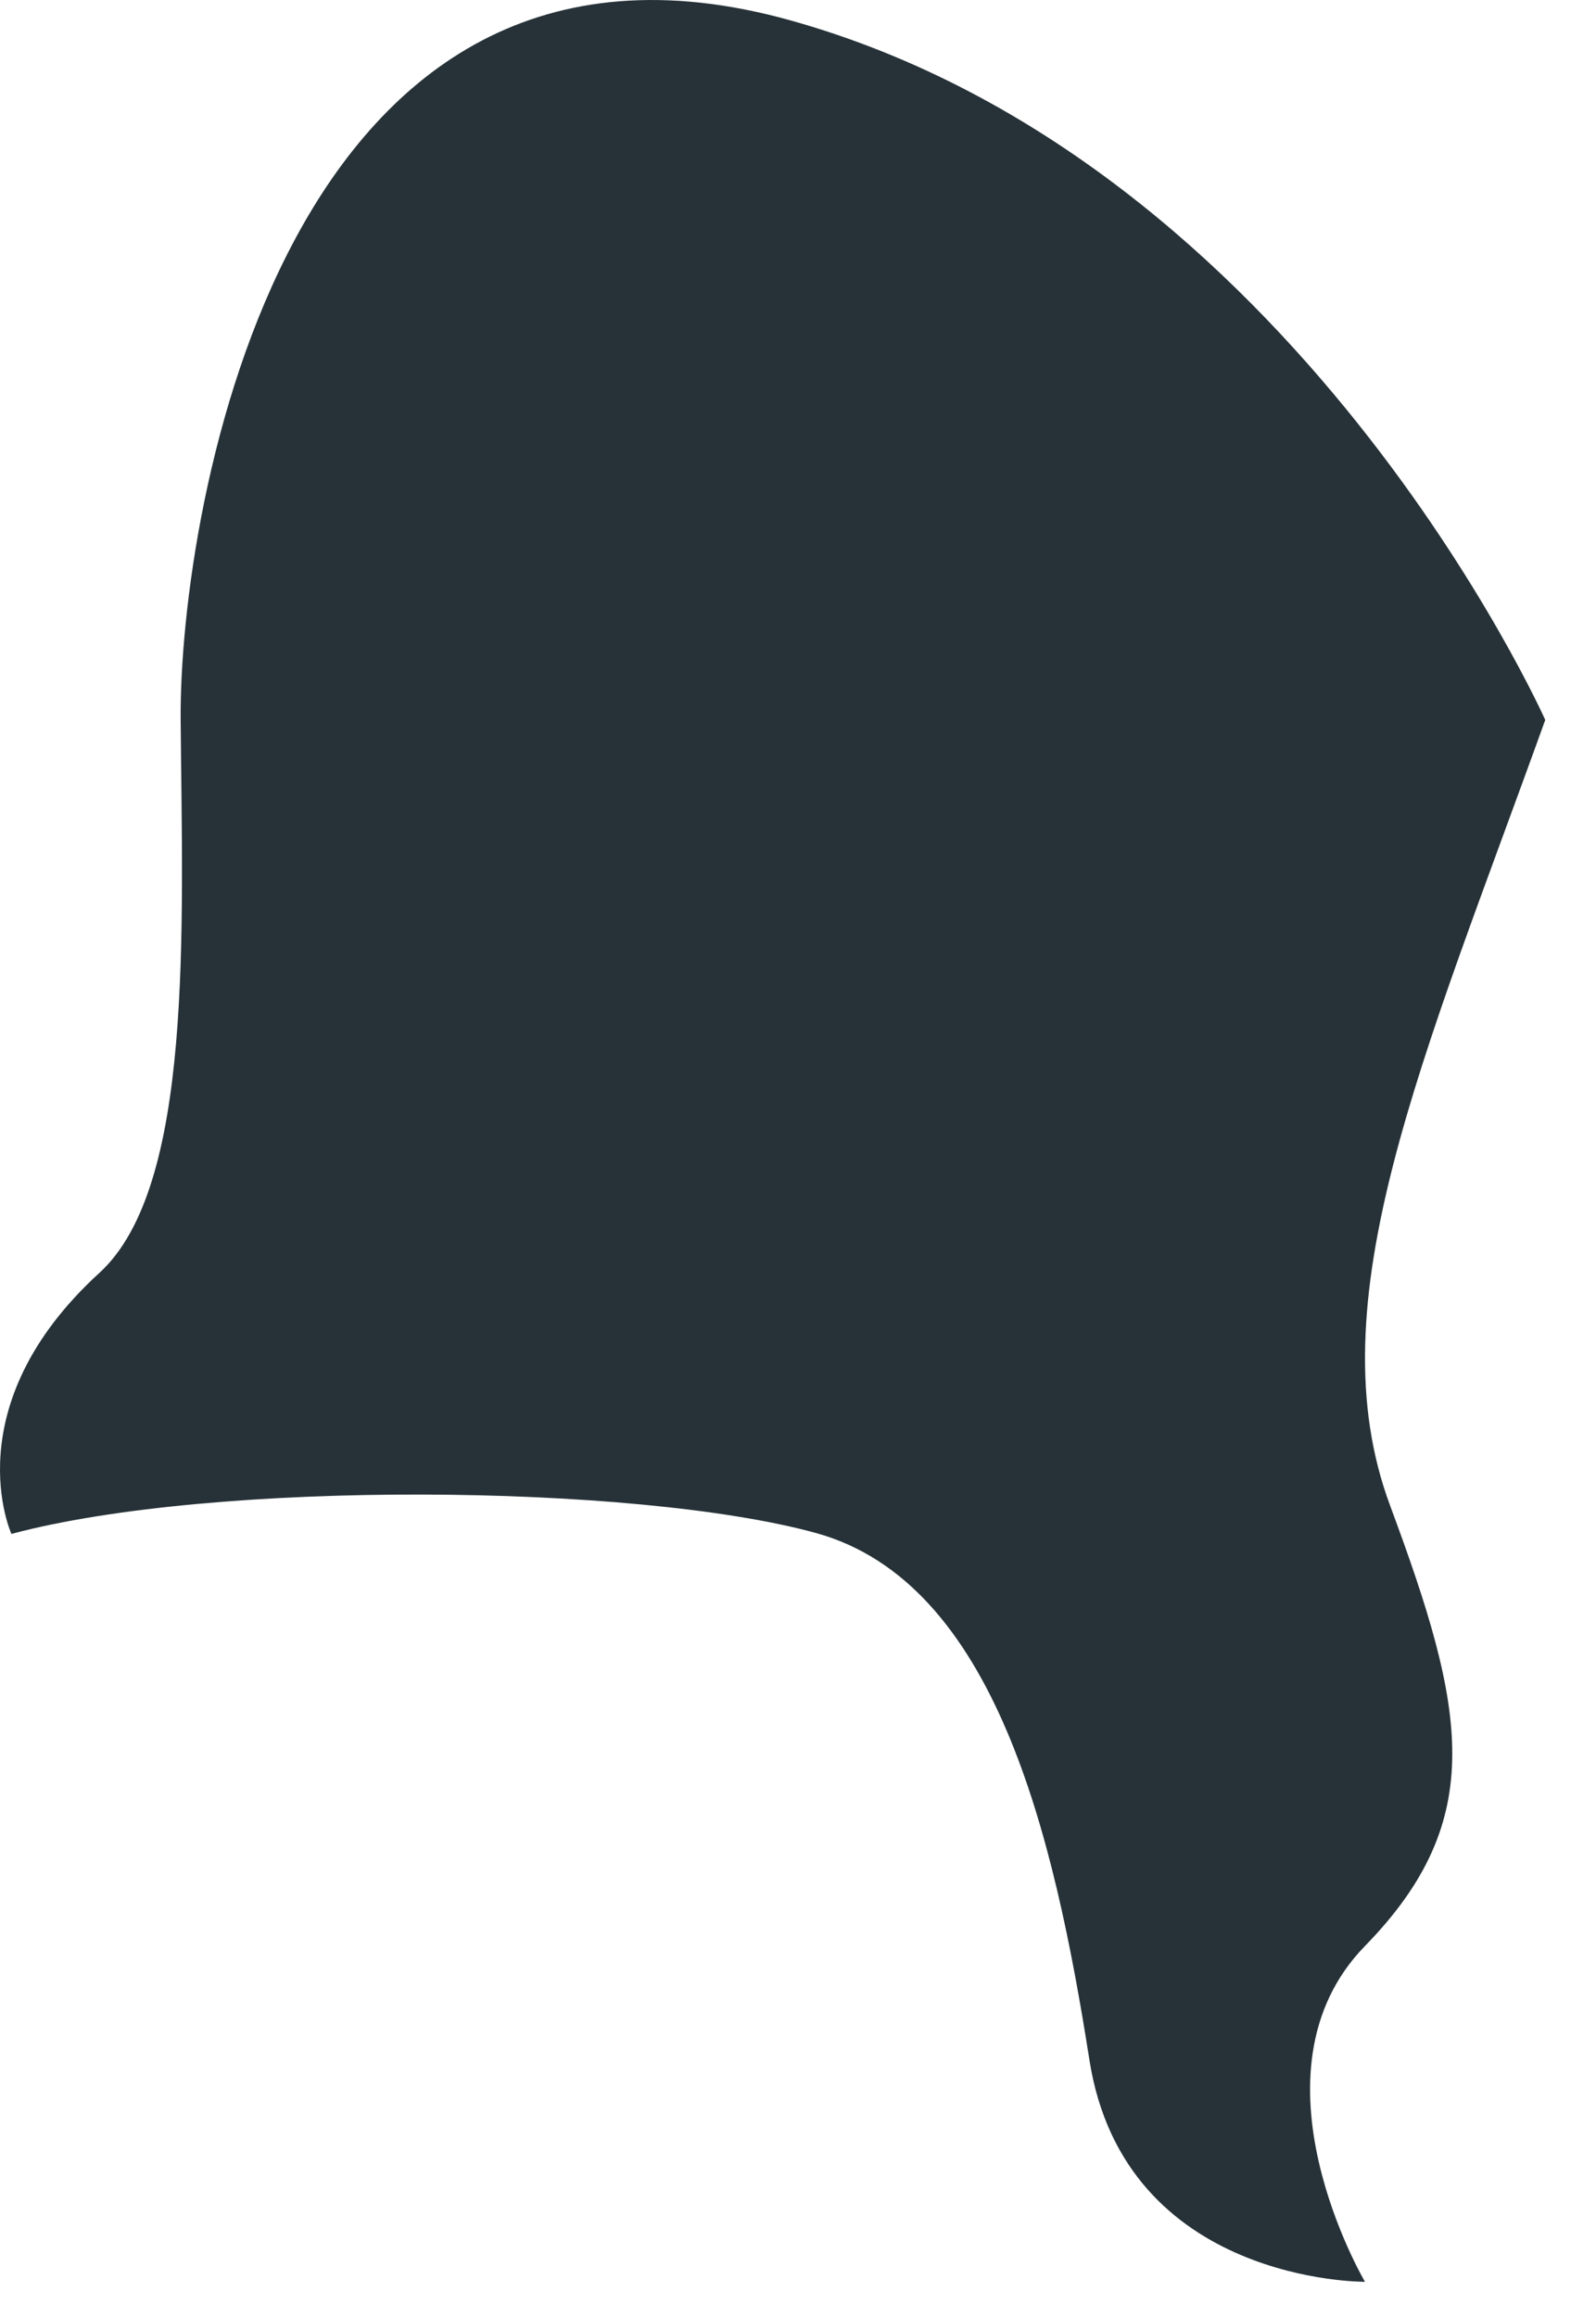 <?xml version="1.0" encoding="utf-8"?>
<svg xmlns="http://www.w3.org/2000/svg" fill="none" height="100%" overflow="visible" preserveAspectRatio="none" style="display: block;" viewBox="0 0 31 45" width="100%">
<path d="M30.014 13.982C27.642 20.578 25.529 25.283 27 29.239C28.471 33.195 28.913 35.334 26.513 37.794C24.113 40.253 26.513 44.316 26.513 44.316C26.513 44.316 21.842 44.356 21.16 40.006C20.477 35.655 19.336 30.732 15.844 29.772C12.351 28.812 4.156 28.738 0.222 29.791C0.222 29.791 -0.908 27.315 1.931 24.721C3.763 23.048 3.543 18.078 3.509 13.982C3.476 9.885 5.548 -2.352 15.365 0.399C25.182 3.149 30.014 13.982 30.014 13.982Z" fill="#263238" id="Vector"/>
</svg>